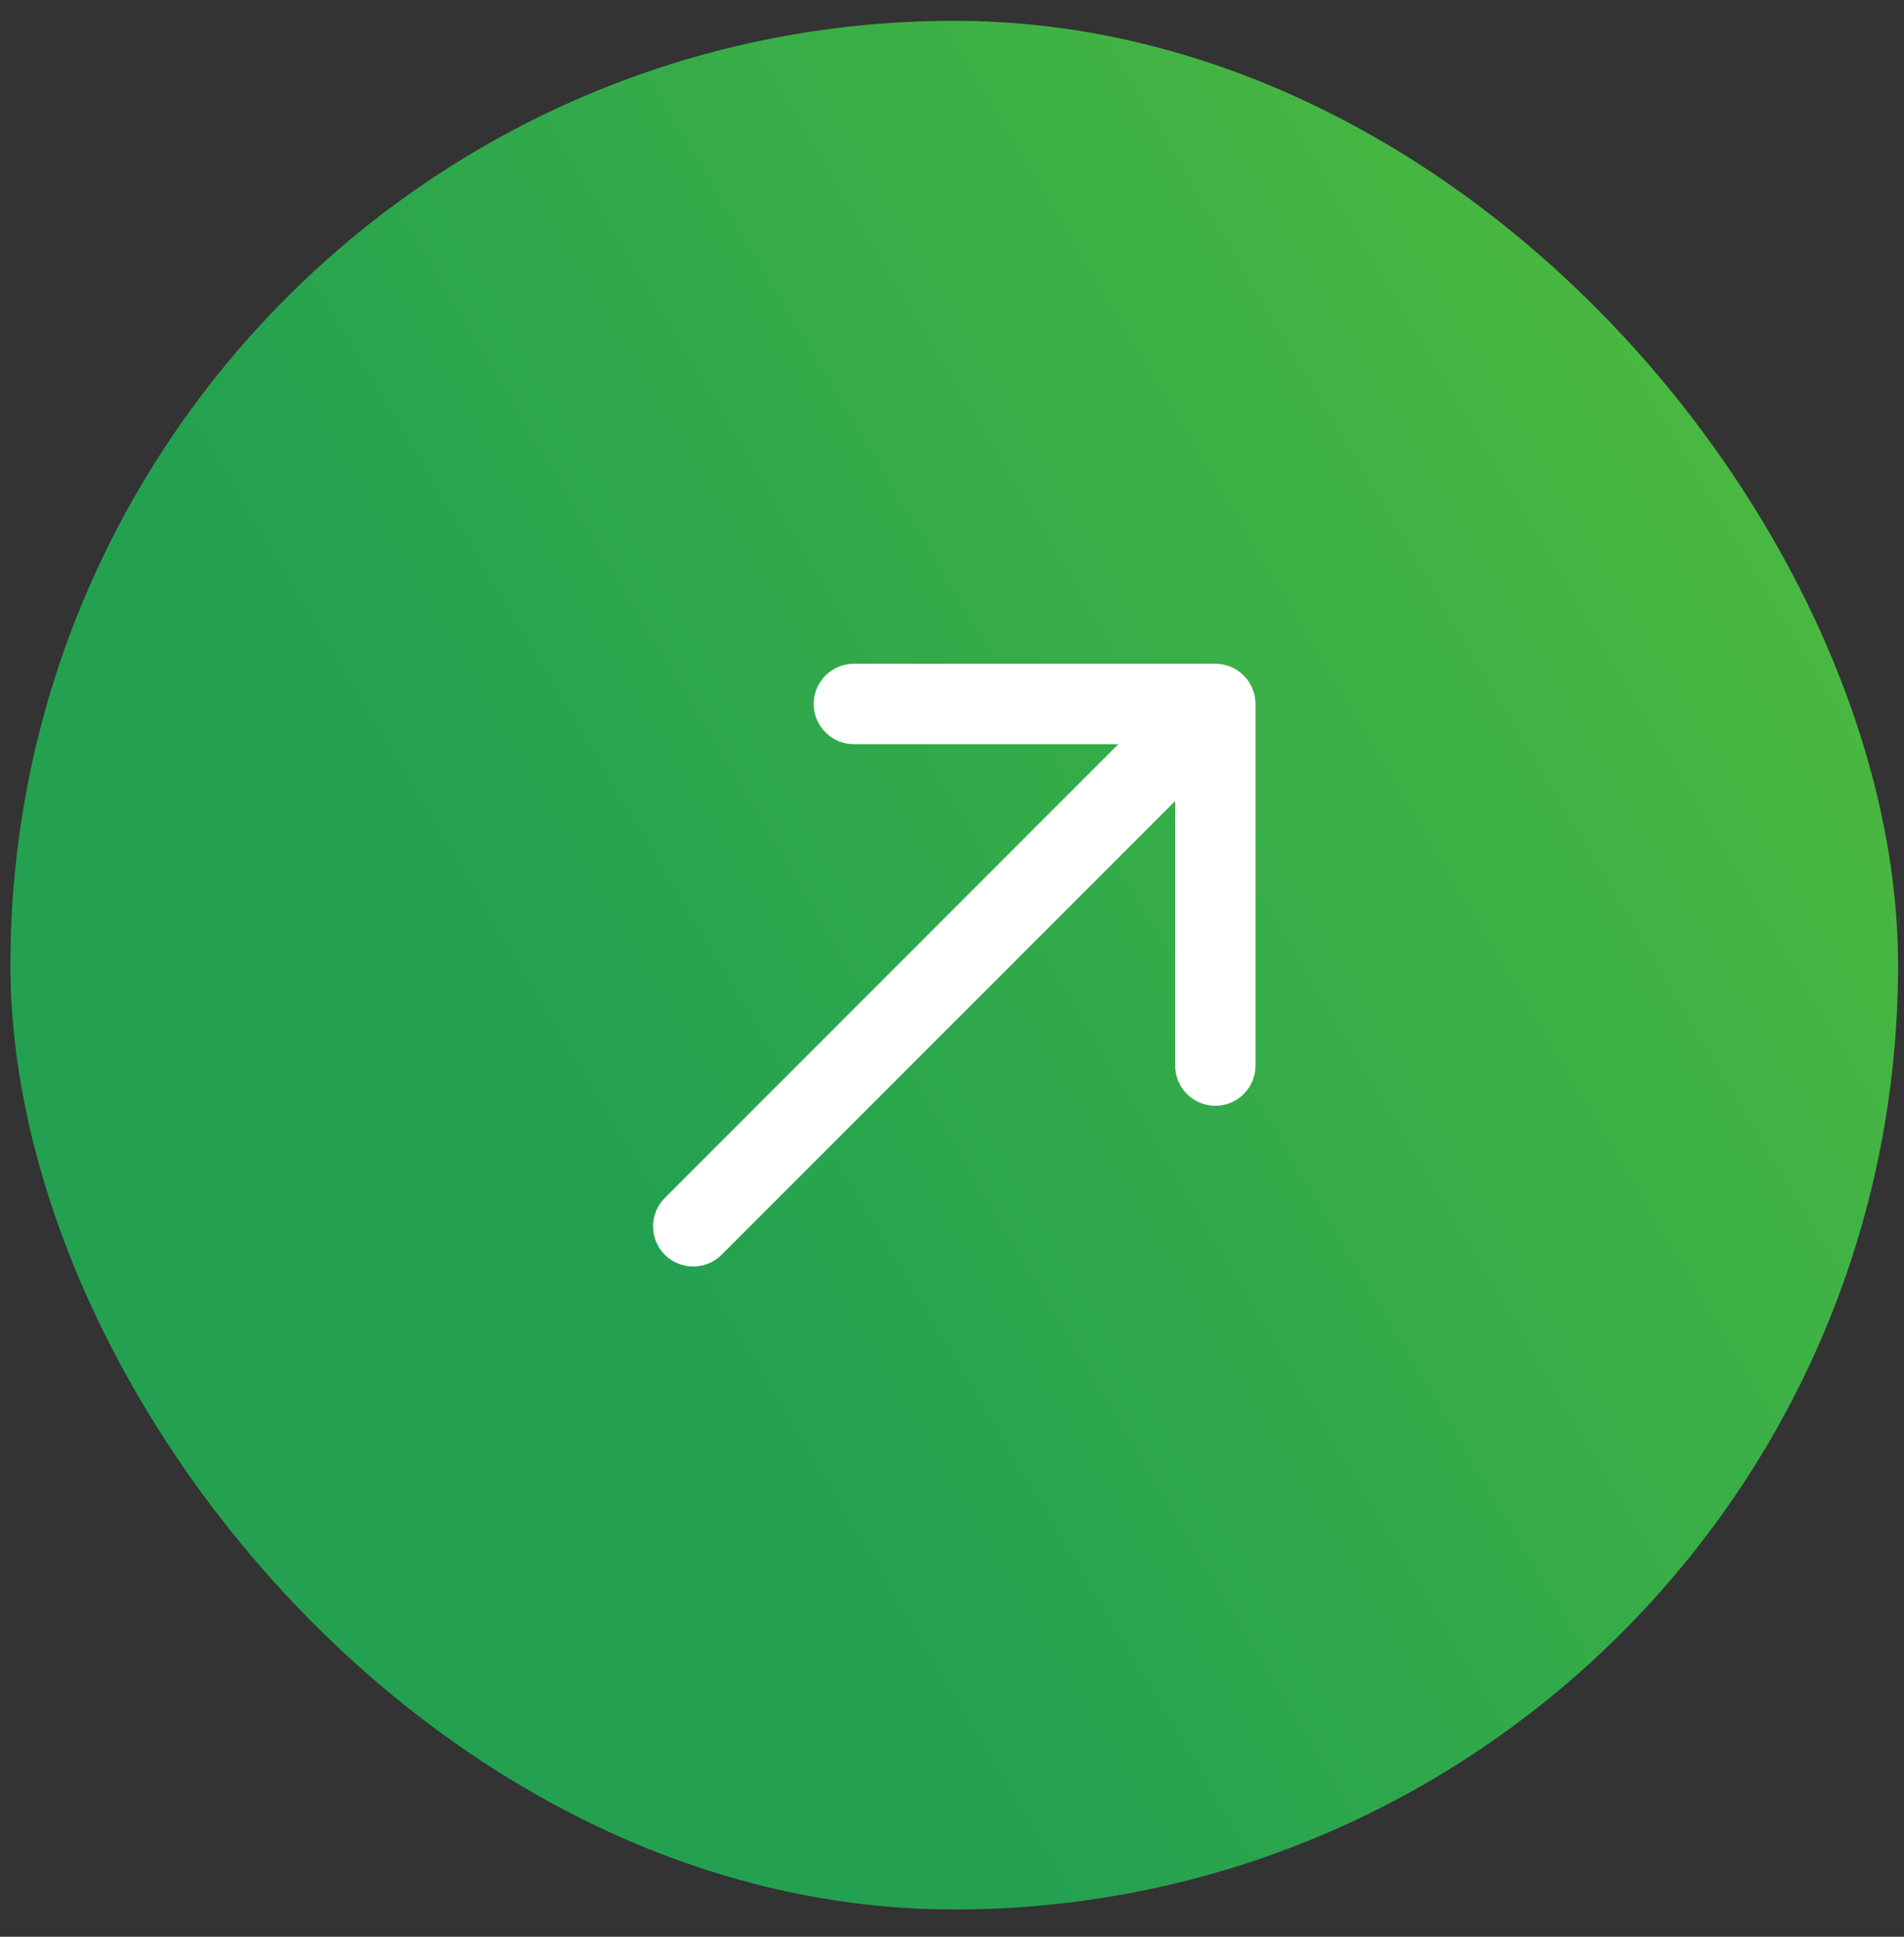 <svg width="60" height="61" viewBox="0 0 60 61" fill="none" xmlns="http://www.w3.org/2000/svg">
<rect x="0" y="0" width="60" height="61" fill="#333333" stroke="none"/>
<rect x="0.328" y="0.656" width="59.485" height="59.485" rx="29.742" fill="url(#paint0_linear_854_4254)"/>
<path d="M20.95 37.73C20.456 38.224 20.456 39.026 20.95 39.52C21.445 40.014 22.246 40.014 22.74 39.52L20.95 37.73ZM39.564 22.172C39.564 21.473 38.998 20.906 38.298 20.906L26.908 20.906C26.209 20.906 25.642 21.473 25.642 22.172C25.642 22.871 26.209 23.438 26.908 23.438L37.033 23.438L37.033 33.562C37.033 34.261 37.6 34.828 38.298 34.828C38.998 34.828 39.564 34.261 39.564 33.562L39.564 22.172ZM22.74 39.52L39.194 23.067L37.404 21.277L20.95 37.73L22.74 39.52Z" fill="white"/>
<defs>
<linearGradient id="paint0_linear_854_4254" x1="38" y1="-58.5" x2="-17.585" y2="-25.393" gradientUnits="userSpaceOnUse">
<stop stop-color="#5EC538"/>
<stop offset="1" stop-color="#24A150"/>
</linearGradient>
</defs>
</svg>
